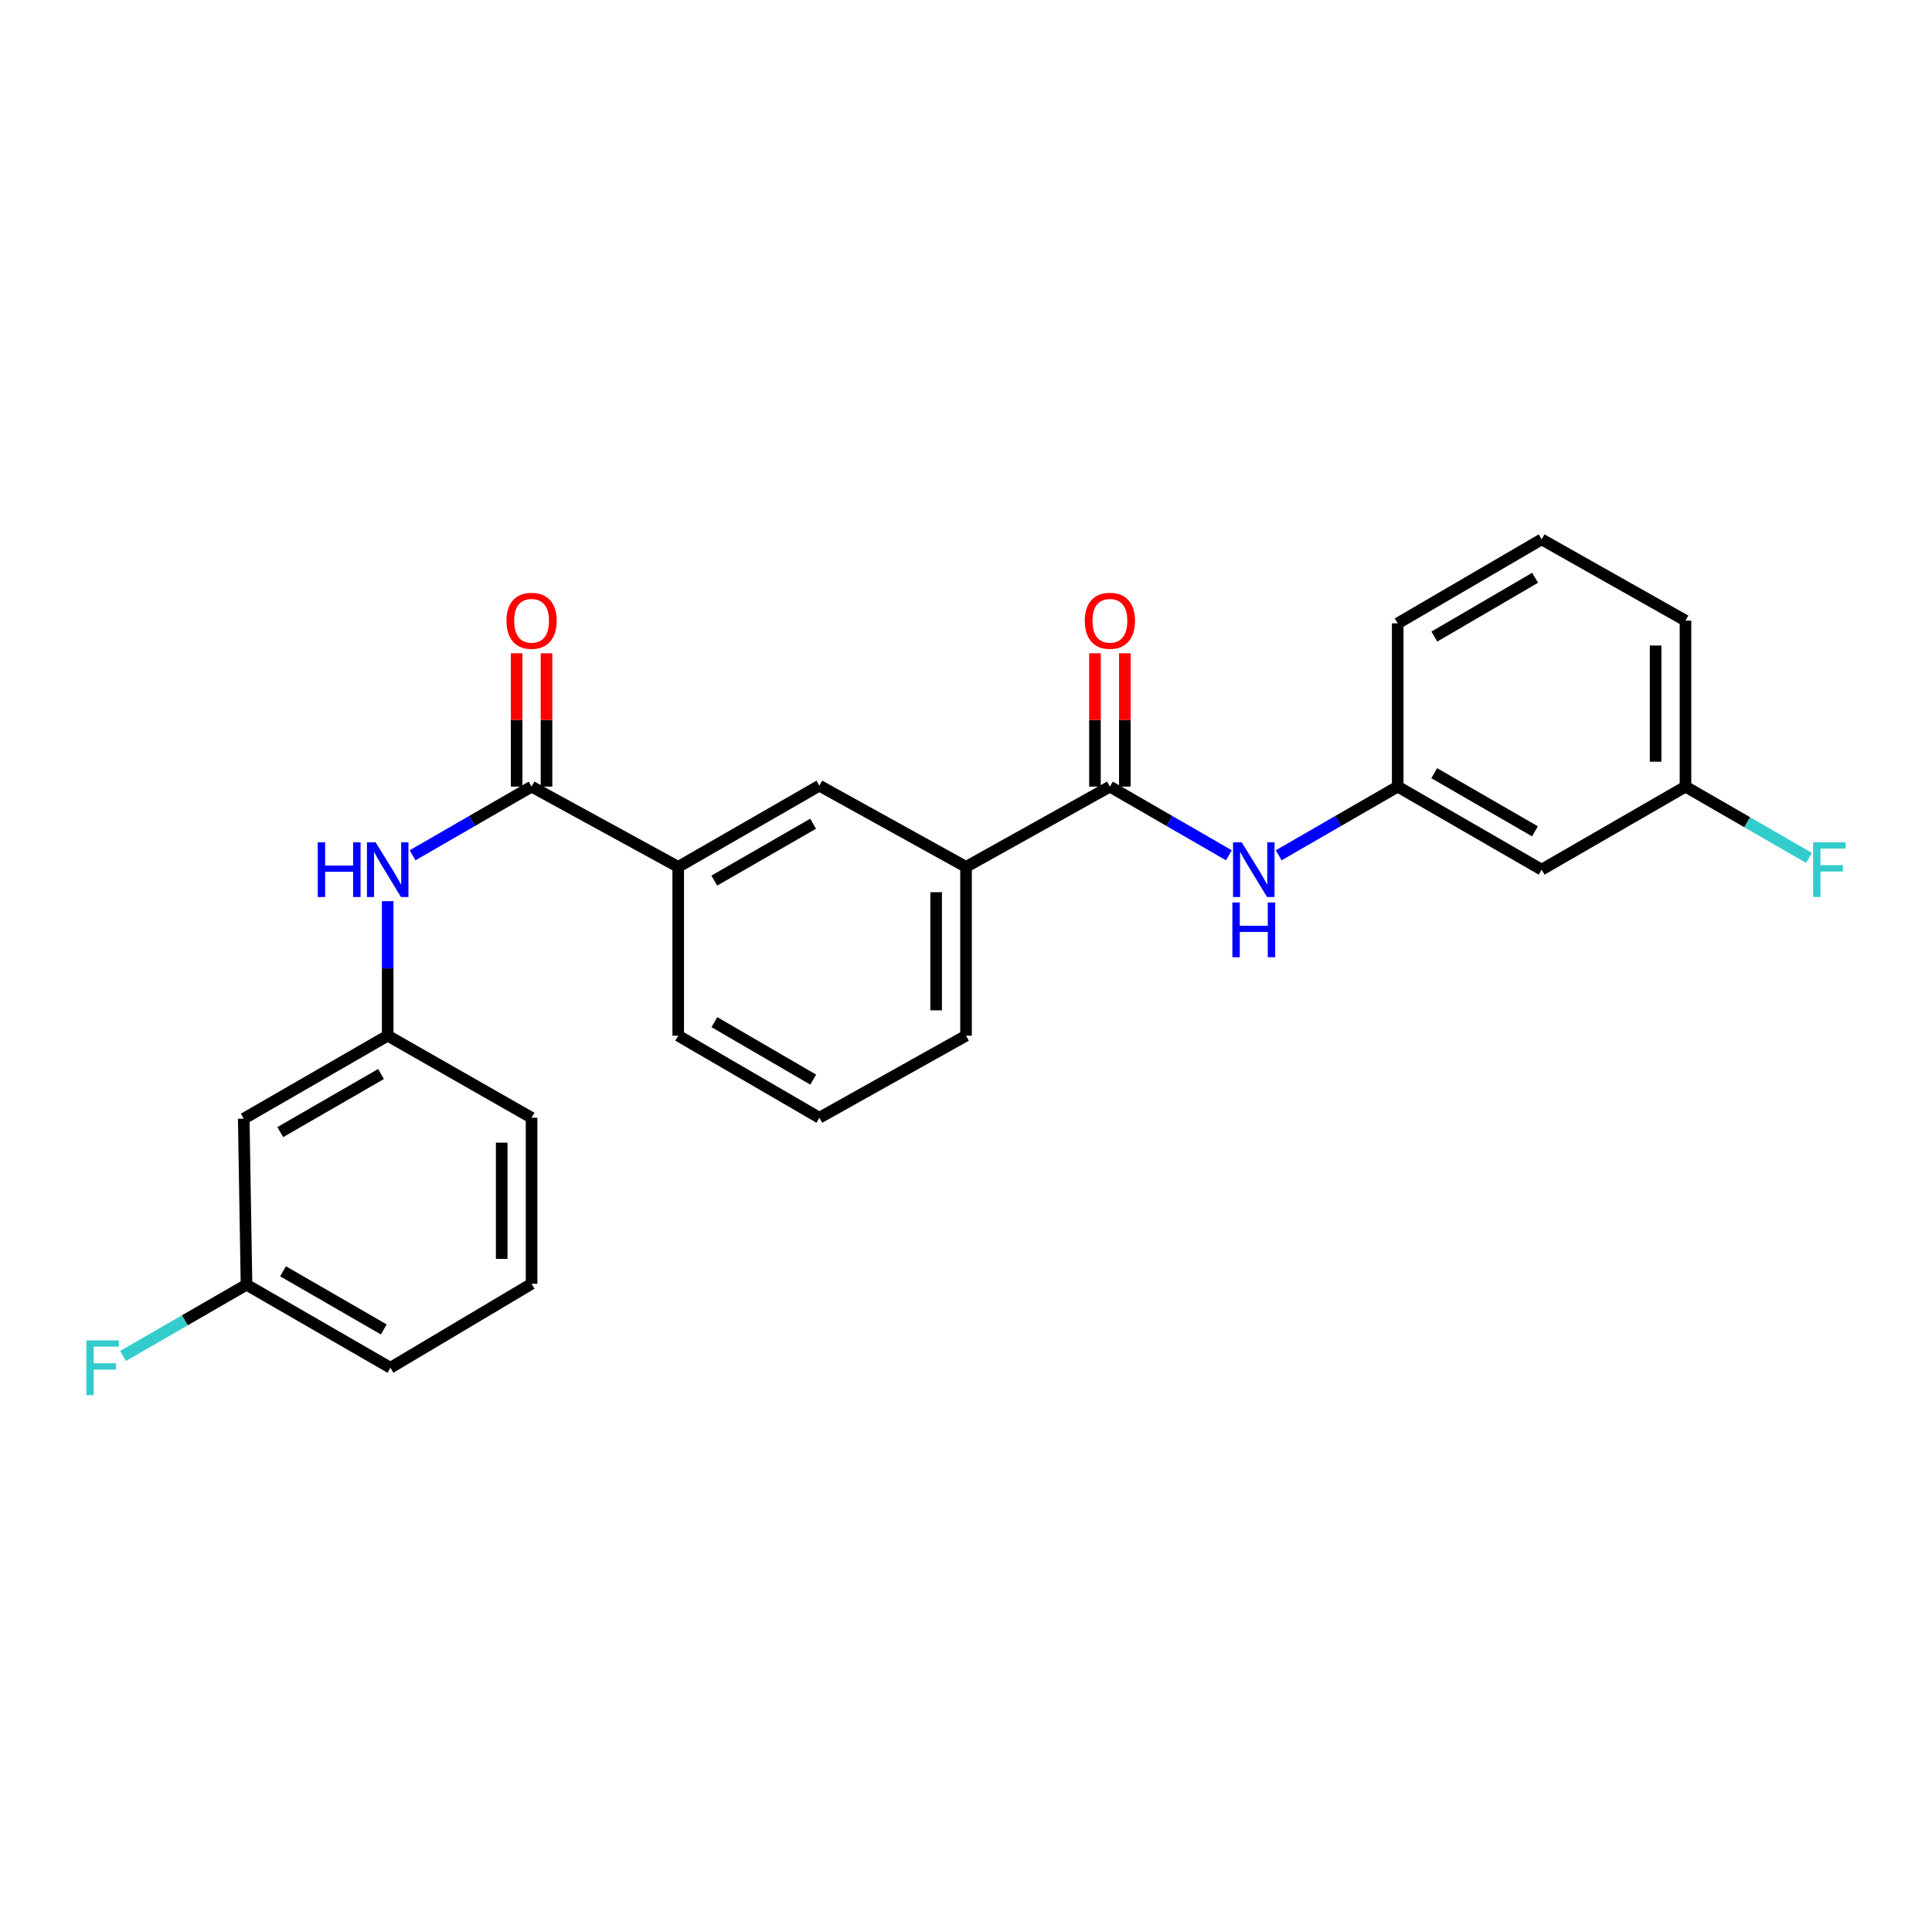 <?xml version='1.0' encoding='iso-8859-1'?>
<svg version='1.1' baseProfile='full'
              xmlns='http://www.w3.org/2000/svg'
                      xmlns:rdkit='http://www.rdkit.org/xml'
                      xmlns:xlink='http://www.w3.org/1999/xlink'
                  xml:space='preserve'
width='1000px' height='1000px' viewBox='0 0 1000 1000'>
<!-- END OF HEADER -->
<rect style='opacity:1.0;fill:#FFFFFF;stroke:none' width='1000' height='1000' x='0' y='0'> </rect>
<path class='bond-2' d='M 574.481,407.151 L 605.272,424.923' style='fill:none;fill-rule:evenodd;stroke:#000000;stroke-width:6px;stroke-linecap:butt;stroke-linejoin:miter;stroke-opacity:1' />
<path class='bond-2' d='M 605.272,424.923 L 636.063,442.695' style='fill:none;fill-rule:evenodd;stroke:#0000FF;stroke-width:6px;stroke-linecap:butt;stroke-linejoin:miter;stroke-opacity:1' />
<path class='bond-4' d='M 574.481,407.151 L 500.017,448.691' style='fill:none;fill-rule:evenodd;stroke:#000000;stroke-width:6px;stroke-linecap:butt;stroke-linejoin:miter;stroke-opacity:1' />
<path class='bond-8' d='M 582.213,407.151 L 582.213,372.647' style='fill:none;fill-rule:evenodd;stroke:#000000;stroke-width:6px;stroke-linecap:butt;stroke-linejoin:miter;stroke-opacity:1' />
<path class='bond-8' d='M 582.213,372.647 L 582.213,338.143' style='fill:none;fill-rule:evenodd;stroke:#FF0000;stroke-width:6px;stroke-linecap:butt;stroke-linejoin:miter;stroke-opacity:1' />
<path class='bond-8' d='M 566.748,407.151 L 566.748,372.647' style='fill:none;fill-rule:evenodd;stroke:#000000;stroke-width:6px;stroke-linecap:butt;stroke-linejoin:miter;stroke-opacity:1' />
<path class='bond-8' d='M 566.748,372.647 L 566.748,338.143' style='fill:none;fill-rule:evenodd;stroke:#FF0000;stroke-width:6px;stroke-linecap:butt;stroke-linejoin:miter;stroke-opacity:1' />
<path class='bond-0' d='M 275.14,407.151 L 351.047,448.691' style='fill:none;fill-rule:evenodd;stroke:#000000;stroke-width:6px;stroke-linecap:butt;stroke-linejoin:miter;stroke-opacity:1' />
<path class='bond-1' d='M 275.14,407.151 L 244.349,424.923' style='fill:none;fill-rule:evenodd;stroke:#000000;stroke-width:6px;stroke-linecap:butt;stroke-linejoin:miter;stroke-opacity:1' />
<path class='bond-1' d='M 244.349,424.923 L 213.558,442.695' style='fill:none;fill-rule:evenodd;stroke:#0000FF;stroke-width:6px;stroke-linecap:butt;stroke-linejoin:miter;stroke-opacity:1' />
<path class='bond-9' d='M 282.873,407.151 L 282.873,372.647' style='fill:none;fill-rule:evenodd;stroke:#000000;stroke-width:6px;stroke-linecap:butt;stroke-linejoin:miter;stroke-opacity:1' />
<path class='bond-9' d='M 282.873,372.647 L 282.873,338.143' style='fill:none;fill-rule:evenodd;stroke:#FF0000;stroke-width:6px;stroke-linecap:butt;stroke-linejoin:miter;stroke-opacity:1' />
<path class='bond-9' d='M 267.408,407.151 L 267.408,372.647' style='fill:none;fill-rule:evenodd;stroke:#000000;stroke-width:6px;stroke-linecap:butt;stroke-linejoin:miter;stroke-opacity:1' />
<path class='bond-9' d='M 267.408,372.647 L 267.408,338.143' style='fill:none;fill-rule:evenodd;stroke:#FF0000;stroke-width:6px;stroke-linecap:butt;stroke-linejoin:miter;stroke-opacity:1' />
<path class='bond-7' d='M 200.668,466.443 L 200.668,501.251' style='fill:none;fill-rule:evenodd;stroke:#0000FF;stroke-width:6px;stroke-linecap:butt;stroke-linejoin:miter;stroke-opacity:1' />
<path class='bond-7' d='M 200.668,501.251 L 200.668,536.06' style='fill:none;fill-rule:evenodd;stroke:#000000;stroke-width:6px;stroke-linecap:butt;stroke-linejoin:miter;stroke-opacity:1' />
<path class='bond-6' d='M 661.843,442.697 L 692.647,424.924' style='fill:none;fill-rule:evenodd;stroke:#0000FF;stroke-width:6px;stroke-linecap:butt;stroke-linejoin:miter;stroke-opacity:1' />
<path class='bond-6' d='M 692.647,424.924 L 723.451,407.151' style='fill:none;fill-rule:evenodd;stroke:#000000;stroke-width:6px;stroke-linecap:butt;stroke-linejoin:miter;stroke-opacity:1' />
<path class='bond-3' d='M 351.047,448.691 L 424.102,406.661' style='fill:none;fill-rule:evenodd;stroke:#000000;stroke-width:6px;stroke-linecap:butt;stroke-linejoin:miter;stroke-opacity:1' />
<path class='bond-3' d='M 369.717,455.792 L 420.856,426.37' style='fill:none;fill-rule:evenodd;stroke:#000000;stroke-width:6px;stroke-linecap:butt;stroke-linejoin:miter;stroke-opacity:1' />
<path class='bond-25' d='M 351.047,448.691 L 351.047,536.06' style='fill:none;fill-rule:evenodd;stroke:#000000;stroke-width:6px;stroke-linecap:butt;stroke-linejoin:miter;stroke-opacity:1' />
<path class='bond-5' d='M 500.017,448.691 L 424.102,406.661' style='fill:none;fill-rule:evenodd;stroke:#000000;stroke-width:6px;stroke-linecap:butt;stroke-linejoin:miter;stroke-opacity:1' />
<path class='bond-17' d='M 500.017,448.691 L 500.017,536.06' style='fill:none;fill-rule:evenodd;stroke:#000000;stroke-width:6px;stroke-linecap:butt;stroke-linejoin:miter;stroke-opacity:1' />
<path class='bond-17' d='M 484.552,461.797 L 484.552,522.954' style='fill:none;fill-rule:evenodd;stroke:#000000;stroke-width:6px;stroke-linecap:butt;stroke-linejoin:miter;stroke-opacity:1' />
<path class='bond-11' d='M 723.451,407.151 L 797.94,450.135' style='fill:none;fill-rule:evenodd;stroke:#000000;stroke-width:6px;stroke-linecap:butt;stroke-linejoin:miter;stroke-opacity:1' />
<path class='bond-11' d='M 742.354,400.204 L 794.496,430.292' style='fill:none;fill-rule:evenodd;stroke:#000000;stroke-width:6px;stroke-linecap:butt;stroke-linejoin:miter;stroke-opacity:1' />
<path class='bond-21' d='M 723.451,407.151 L 723.451,322.652' style='fill:none;fill-rule:evenodd;stroke:#000000;stroke-width:6px;stroke-linecap:butt;stroke-linejoin:miter;stroke-opacity:1' />
<path class='bond-10' d='M 200.668,536.06 L 126.161,579.035' style='fill:none;fill-rule:evenodd;stroke:#000000;stroke-width:6px;stroke-linecap:butt;stroke-linejoin:miter;stroke-opacity:1' />
<path class='bond-10' d='M 197.219,555.902 L 145.064,585.985' style='fill:none;fill-rule:evenodd;stroke:#000000;stroke-width:6px;stroke-linecap:butt;stroke-linejoin:miter;stroke-opacity:1' />
<path class='bond-22' d='M 200.668,536.06 L 275.14,578.545' style='fill:none;fill-rule:evenodd;stroke:#000000;stroke-width:6px;stroke-linecap:butt;stroke-linejoin:miter;stroke-opacity:1' />
<path class='bond-12' d='M 126.161,579.035 L 127.596,664.96' style='fill:none;fill-rule:evenodd;stroke:#000000;stroke-width:6px;stroke-linecap:butt;stroke-linejoin:miter;stroke-opacity:1' />
<path class='bond-13' d='M 797.94,450.135 L 872.404,407.151' style='fill:none;fill-rule:evenodd;stroke:#000000;stroke-width:6px;stroke-linecap:butt;stroke-linejoin:miter;stroke-opacity:1' />
<path class='bond-14' d='M 127.596,664.96 L 95.637,683.406' style='fill:none;fill-rule:evenodd;stroke:#000000;stroke-width:6px;stroke-linecap:butt;stroke-linejoin:miter;stroke-opacity:1' />
<path class='bond-14' d='M 95.637,683.406 L 63.677,701.851' style='fill:none;fill-rule:evenodd;stroke:#33CCCC;stroke-width:6px;stroke-linecap:butt;stroke-linejoin:miter;stroke-opacity:1' />
<path class='bond-27' d='M 127.596,664.96 L 202.086,707.952' style='fill:none;fill-rule:evenodd;stroke:#000000;stroke-width:6px;stroke-linecap:butt;stroke-linejoin:miter;stroke-opacity:1' />
<path class='bond-27' d='M 146.5,658.014 L 198.643,688.109' style='fill:none;fill-rule:evenodd;stroke:#000000;stroke-width:6px;stroke-linecap:butt;stroke-linejoin:miter;stroke-opacity:1' />
<path class='bond-15' d='M 872.404,407.151 L 904.363,425.593' style='fill:none;fill-rule:evenodd;stroke:#000000;stroke-width:6px;stroke-linecap:butt;stroke-linejoin:miter;stroke-opacity:1' />
<path class='bond-15' d='M 904.363,425.593 L 936.323,444.035' style='fill:none;fill-rule:evenodd;stroke:#33CCCC;stroke-width:6px;stroke-linecap:butt;stroke-linejoin:miter;stroke-opacity:1' />
<path class='bond-26' d='M 872.404,407.151 L 872.404,321.235' style='fill:none;fill-rule:evenodd;stroke:#000000;stroke-width:6px;stroke-linecap:butt;stroke-linejoin:miter;stroke-opacity:1' />
<path class='bond-26' d='M 856.939,394.264 L 856.939,334.122' style='fill:none;fill-rule:evenodd;stroke:#000000;stroke-width:6px;stroke-linecap:butt;stroke-linejoin:miter;stroke-opacity:1' />
<path class='bond-16' d='M 351.047,536.06 L 424.102,578.545' style='fill:none;fill-rule:evenodd;stroke:#000000;stroke-width:6px;stroke-linecap:butt;stroke-linejoin:miter;stroke-opacity:1' />
<path class='bond-16' d='M 369.78,529.064 L 420.918,558.804' style='fill:none;fill-rule:evenodd;stroke:#000000;stroke-width:6px;stroke-linecap:butt;stroke-linejoin:miter;stroke-opacity:1' />
<path class='bond-18' d='M 500.017,536.06 L 424.102,578.545' style='fill:none;fill-rule:evenodd;stroke:#000000;stroke-width:6px;stroke-linecap:butt;stroke-linejoin:miter;stroke-opacity:1' />
<path class='bond-19' d='M 797.94,279.179 L 723.451,322.652' style='fill:none;fill-rule:evenodd;stroke:#000000;stroke-width:6px;stroke-linecap:butt;stroke-linejoin:miter;stroke-opacity:1' />
<path class='bond-19' d='M 794.562,299.056 L 742.419,329.488' style='fill:none;fill-rule:evenodd;stroke:#000000;stroke-width:6px;stroke-linecap:butt;stroke-linejoin:miter;stroke-opacity:1' />
<path class='bond-24' d='M 797.94,279.179 L 872.404,321.235' style='fill:none;fill-rule:evenodd;stroke:#000000;stroke-width:6px;stroke-linecap:butt;stroke-linejoin:miter;stroke-opacity:1' />
<path class='bond-20' d='M 275.14,664.479 L 275.14,578.545' style='fill:none;fill-rule:evenodd;stroke:#000000;stroke-width:6px;stroke-linecap:butt;stroke-linejoin:miter;stroke-opacity:1' />
<path class='bond-20' d='M 259.675,651.588 L 259.675,591.435' style='fill:none;fill-rule:evenodd;stroke:#000000;stroke-width:6px;stroke-linecap:butt;stroke-linejoin:miter;stroke-opacity:1' />
<path class='bond-23' d='M 275.14,664.479 L 202.086,707.952' style='fill:none;fill-rule:evenodd;stroke:#000000;stroke-width:6px;stroke-linecap:butt;stroke-linejoin:miter;stroke-opacity:1' />
<path  class='atom-2' d='M 164.448 435.975
L 168.288 435.975
L 168.288 448.015
L 182.768 448.015
L 182.768 435.975
L 186.608 435.975
L 186.608 464.295
L 182.768 464.295
L 182.768 451.215
L 168.288 451.215
L 168.288 464.295
L 164.448 464.295
L 164.448 435.975
' fill='#0000FF'/>
<path  class='atom-2' d='M 194.408 435.975
L 203.688 450.975
Q 204.608 452.455, 206.088 455.135
Q 207.568 457.815, 207.648 457.975
L 207.648 435.975
L 211.408 435.975
L 211.408 464.295
L 207.528 464.295
L 197.568 447.895
Q 196.408 445.975, 195.168 443.775
Q 193.968 441.575, 193.608 440.895
L 193.608 464.295
L 189.928 464.295
L 189.928 435.975
L 194.408 435.975
' fill='#0000FF'/>
<path  class='atom-3' d='M 642.693 435.975
L 651.973 450.975
Q 652.893 452.455, 654.373 455.135
Q 655.853 457.815, 655.933 457.975
L 655.933 435.975
L 659.693 435.975
L 659.693 464.295
L 655.813 464.295
L 645.853 447.895
Q 644.693 445.975, 643.453 443.775
Q 642.253 441.575, 641.893 440.895
L 641.893 464.295
L 638.213 464.295
L 638.213 435.975
L 642.693 435.975
' fill='#0000FF'/>
<path  class='atom-3' d='M 637.873 467.127
L 641.713 467.127
L 641.713 479.167
L 656.193 479.167
L 656.193 467.127
L 660.033 467.127
L 660.033 495.447
L 656.193 495.447
L 656.193 482.367
L 641.713 482.367
L 641.713 495.447
L 637.873 495.447
L 637.873 467.127
' fill='#0000FF'/>
<path  class='atom-9' d='M 561.481 321.315
Q 561.481 314.515, 564.841 310.715
Q 568.201 306.915, 574.481 306.915
Q 580.761 306.915, 584.121 310.715
Q 587.481 314.515, 587.481 321.315
Q 587.481 328.195, 584.081 332.115
Q 580.681 335.995, 574.481 335.995
Q 568.241 335.995, 564.841 332.115
Q 561.481 328.235, 561.481 321.315
M 574.481 332.795
Q 578.801 332.795, 581.121 329.915
Q 583.481 326.995, 583.481 321.315
Q 583.481 315.755, 581.121 312.955
Q 578.801 310.115, 574.481 310.115
Q 570.161 310.115, 567.801 312.915
Q 565.481 315.715, 565.481 321.315
Q 565.481 327.035, 567.801 329.915
Q 570.161 332.795, 574.481 332.795
' fill='#FF0000'/>
<path  class='atom-10' d='M 262.14 321.315
Q 262.14 314.515, 265.5 310.715
Q 268.86 306.915, 275.14 306.915
Q 281.42 306.915, 284.78 310.715
Q 288.14 314.515, 288.14 321.315
Q 288.14 328.195, 284.74 332.115
Q 281.34 335.995, 275.14 335.995
Q 268.9 335.995, 265.5 332.115
Q 262.14 328.235, 262.14 321.315
M 275.14 332.795
Q 279.46 332.795, 281.78 329.915
Q 284.14 326.995, 284.14 321.315
Q 284.14 315.755, 281.78 312.955
Q 279.46 310.115, 275.14 310.115
Q 270.82 310.115, 268.46 312.915
Q 266.14 315.715, 266.14 321.315
Q 266.14 327.035, 268.46 329.915
Q 270.82 332.795, 275.14 332.795
' fill='#FF0000'/>
<path  class='atom-15' d='M 44.687 693.792
L 61.527 693.792
L 61.527 697.032
L 48.487 697.032
L 48.487 705.632
L 60.087 705.632
L 60.087 708.912
L 48.487 708.912
L 48.487 722.112
L 44.687 722.112
L 44.687 693.792
' fill='#33CCCC'/>
<path  class='atom-16' d='M 938.473 435.975
L 955.313 435.975
L 955.313 439.215
L 942.273 439.215
L 942.273 447.815
L 953.873 447.815
L 953.873 451.095
L 942.273 451.095
L 942.273 464.295
L 938.473 464.295
L 938.473 435.975
' fill='#33CCCC'/>
</svg>
